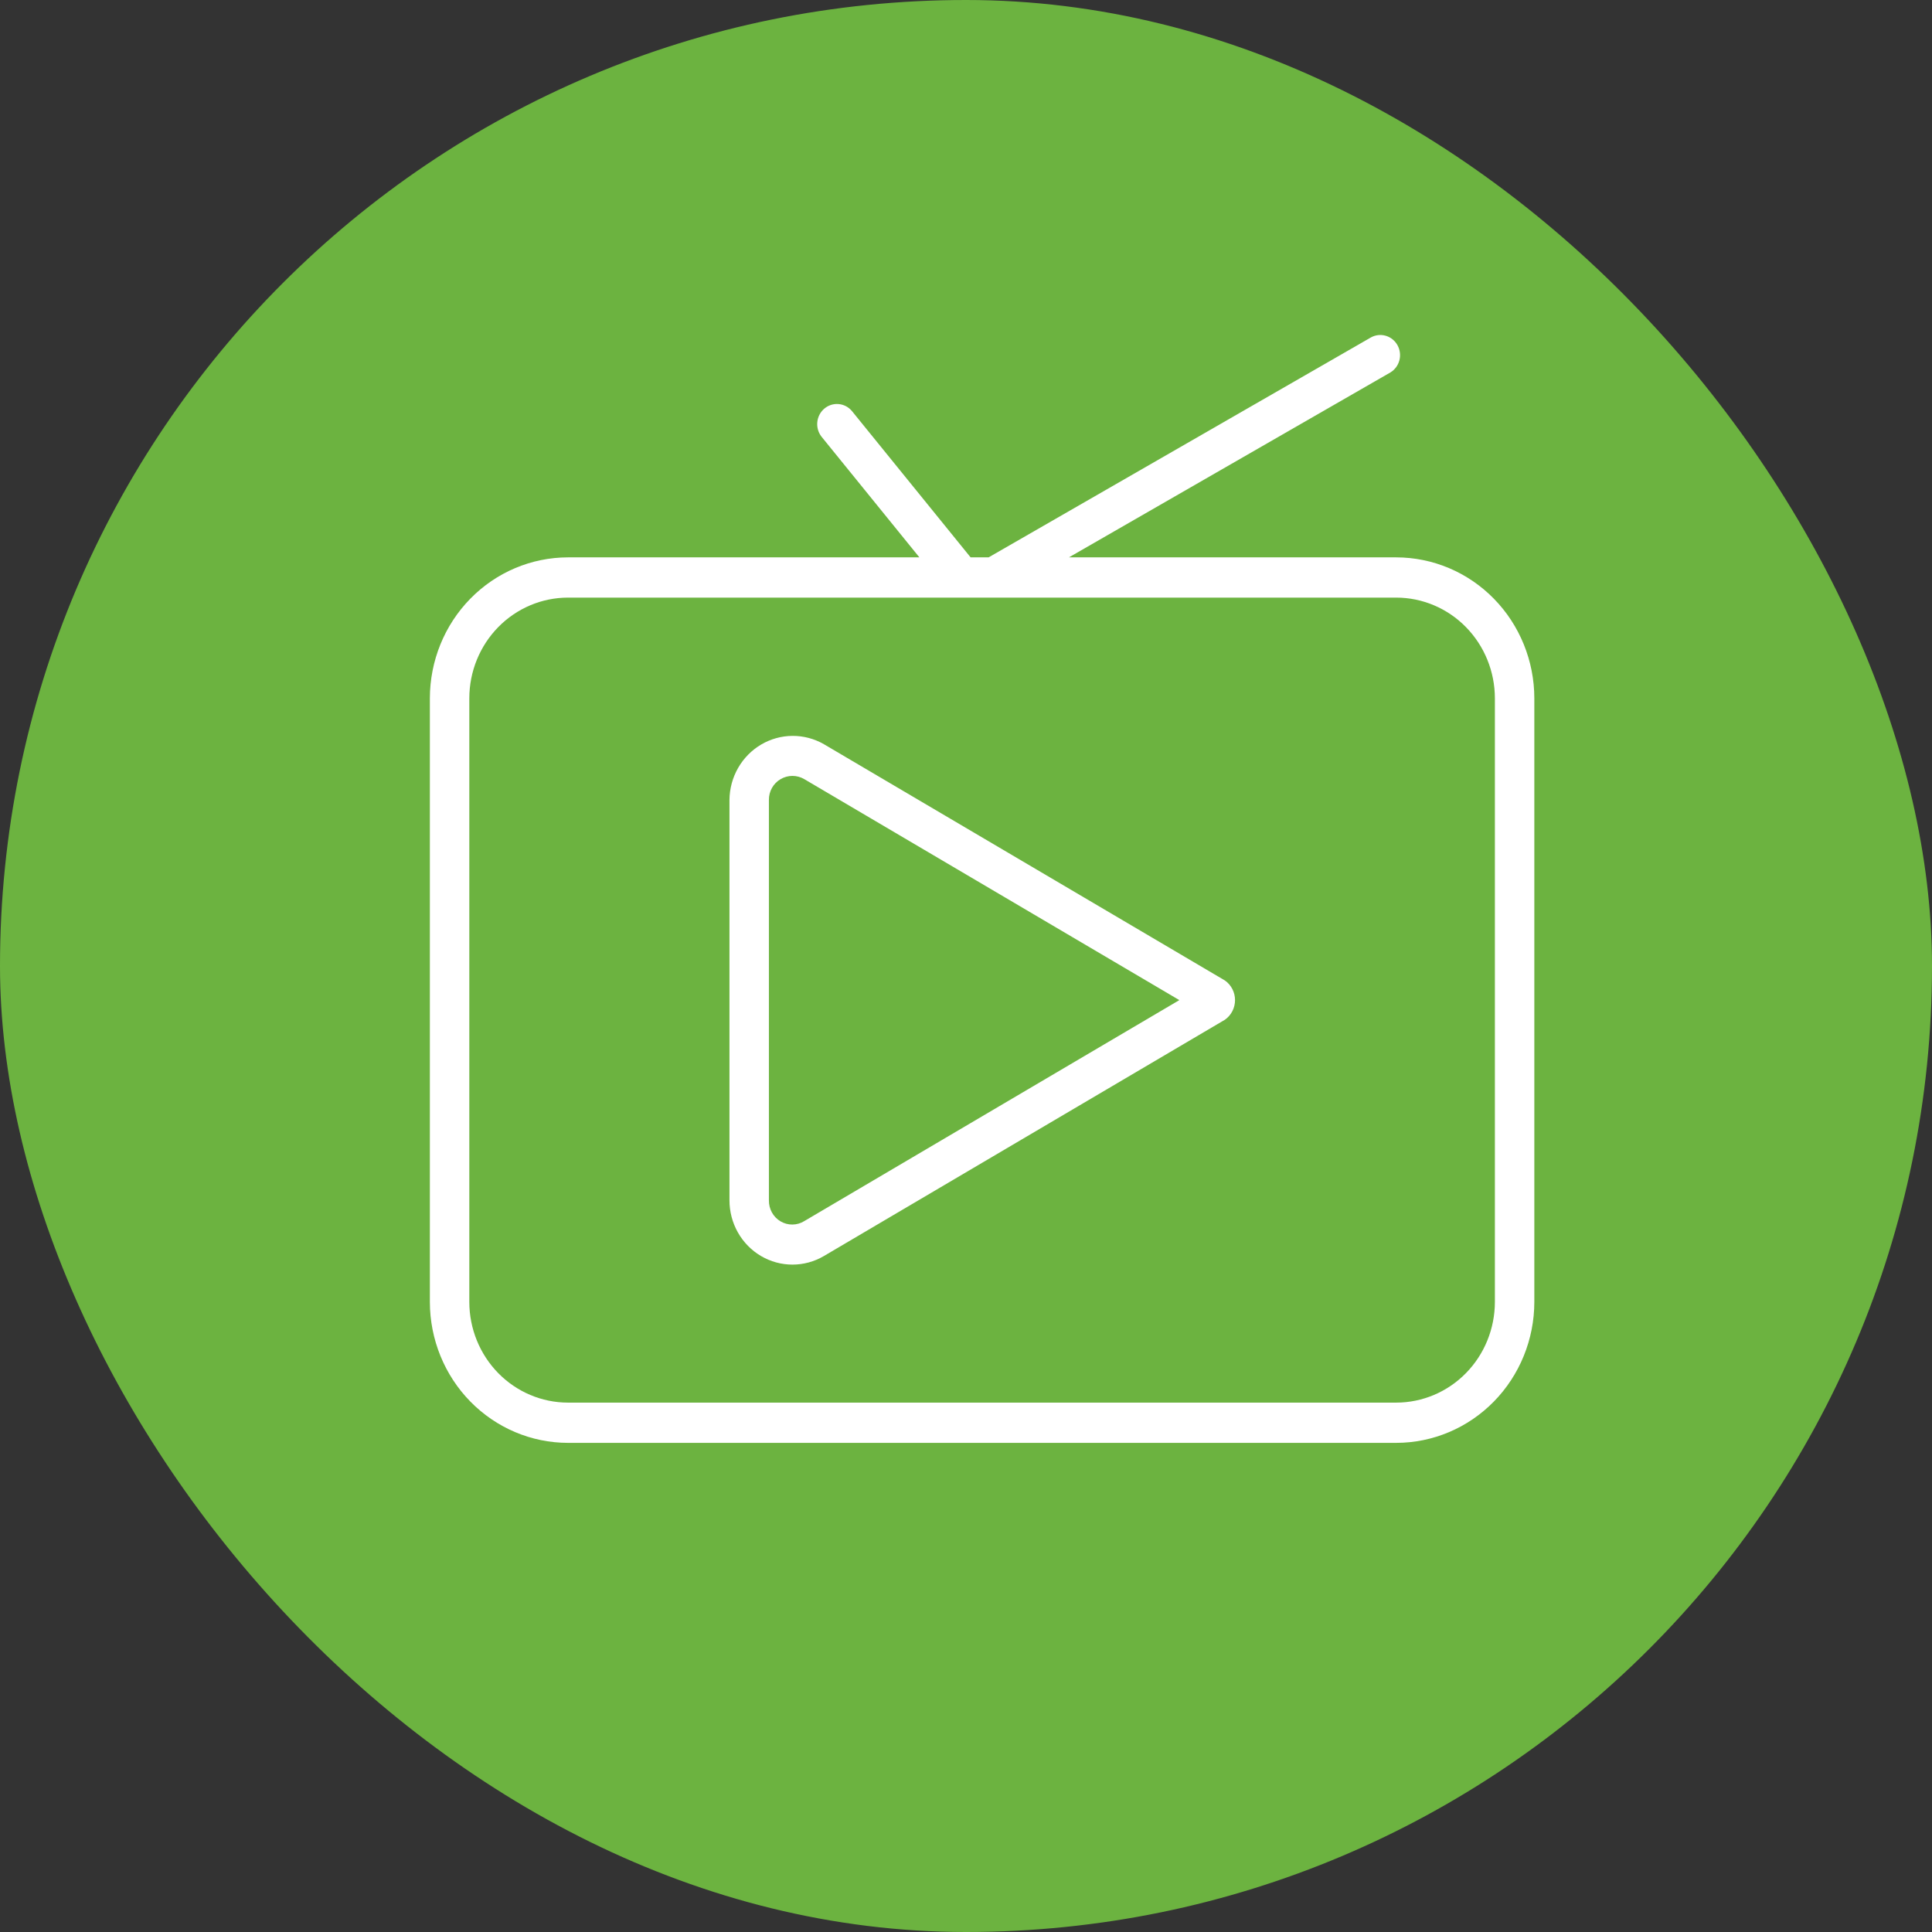 <?xml version="1.0" encoding="UTF-8"?> <svg xmlns="http://www.w3.org/2000/svg" width="600" height="600" viewBox="0 0 600 600" fill="none"><rect x="0" y="0" width="600" height="600" fill="#333333" stroke="none"/><rect width="600" height="600" rx="300" fill="#6CB340"></rect><path d="M433.625 173.095H331.965L431.795 115.667C433.173 114.834 434.177 113.482 434.591 111.903C435.005 110.323 434.796 108.641 434.008 107.217C433.221 105.793 431.919 104.74 430.38 104.285C428.841 103.829 427.189 104.006 425.777 104.779L307.019 173.095H301.432L264.559 127.633C263.512 126.392 262.03 125.62 260.432 125.483C258.833 125.345 257.245 125.853 256.009 126.896C254.773 127.94 253.988 129.437 253.822 131.065C253.656 132.693 254.122 134.323 255.12 135.604L285.527 173.095H176.375C165.008 173.108 154.11 177.721 146.072 185.923C138.034 194.125 133.513 205.246 133.5 216.845V404.345C133.513 415.944 138.034 427.065 146.072 435.266C154.11 443.468 165.008 448.082 176.375 448.095H433.625C444.992 448.082 455.89 443.468 463.928 435.266C471.966 427.065 476.487 415.944 476.5 404.345V216.845C476.487 205.246 471.966 194.125 463.928 185.923C455.89 177.721 444.992 173.108 433.625 173.095ZM464.25 404.345C464.24 412.63 461.011 420.573 455.27 426.431C449.528 432.29 441.744 435.585 433.625 435.595H176.375C168.256 435.585 160.472 432.29 154.73 426.431C148.989 420.573 145.76 412.63 145.75 404.345V216.845C145.76 208.56 148.989 200.617 154.73 194.759C160.472 188.9 168.256 185.605 176.375 185.595H433.625C441.744 185.605 449.528 188.9 455.27 194.759C461.011 200.617 464.24 208.56 464.25 216.845V404.345Z" fill="white"></path><path d="M380.396 304.491L255.884 231.127C252.904 229.412 249.539 228.519 246.118 228.536C242.698 228.553 239.341 229.48 236.378 231.225C233.416 232.971 230.951 235.474 229.226 238.488C227.501 241.502 226.576 244.922 226.542 248.413L226.542 372.777C226.542 376.281 227.447 379.722 229.164 382.756C230.881 385.79 233.35 388.31 236.324 390.061C239.297 391.813 242.67 392.735 246.103 392.735C249.537 392.736 252.91 391.814 255.884 390.063L380.396 316.695C381.368 316.016 382.163 315.106 382.713 314.042C383.262 312.979 383.549 311.795 383.549 310.593C383.549 309.391 383.262 308.207 382.713 307.144C382.163 306.081 381.368 305.17 380.396 304.491ZM249.759 379.235C248.651 379.915 247.386 380.28 246.093 380.293C244.801 380.305 243.529 379.964 242.41 379.305C241.29 378.646 240.364 377.693 239.728 376.545C239.092 375.397 238.768 374.096 238.791 372.778V248.412C238.778 247.1 239.111 245.809 239.753 244.673C240.396 243.538 241.326 242.599 242.446 241.955C243.56 241.307 244.82 240.966 246.102 240.966C247.384 240.966 248.644 241.307 249.758 241.955L366.253 310.595L249.759 379.235Z" fill="white"></path></svg> 